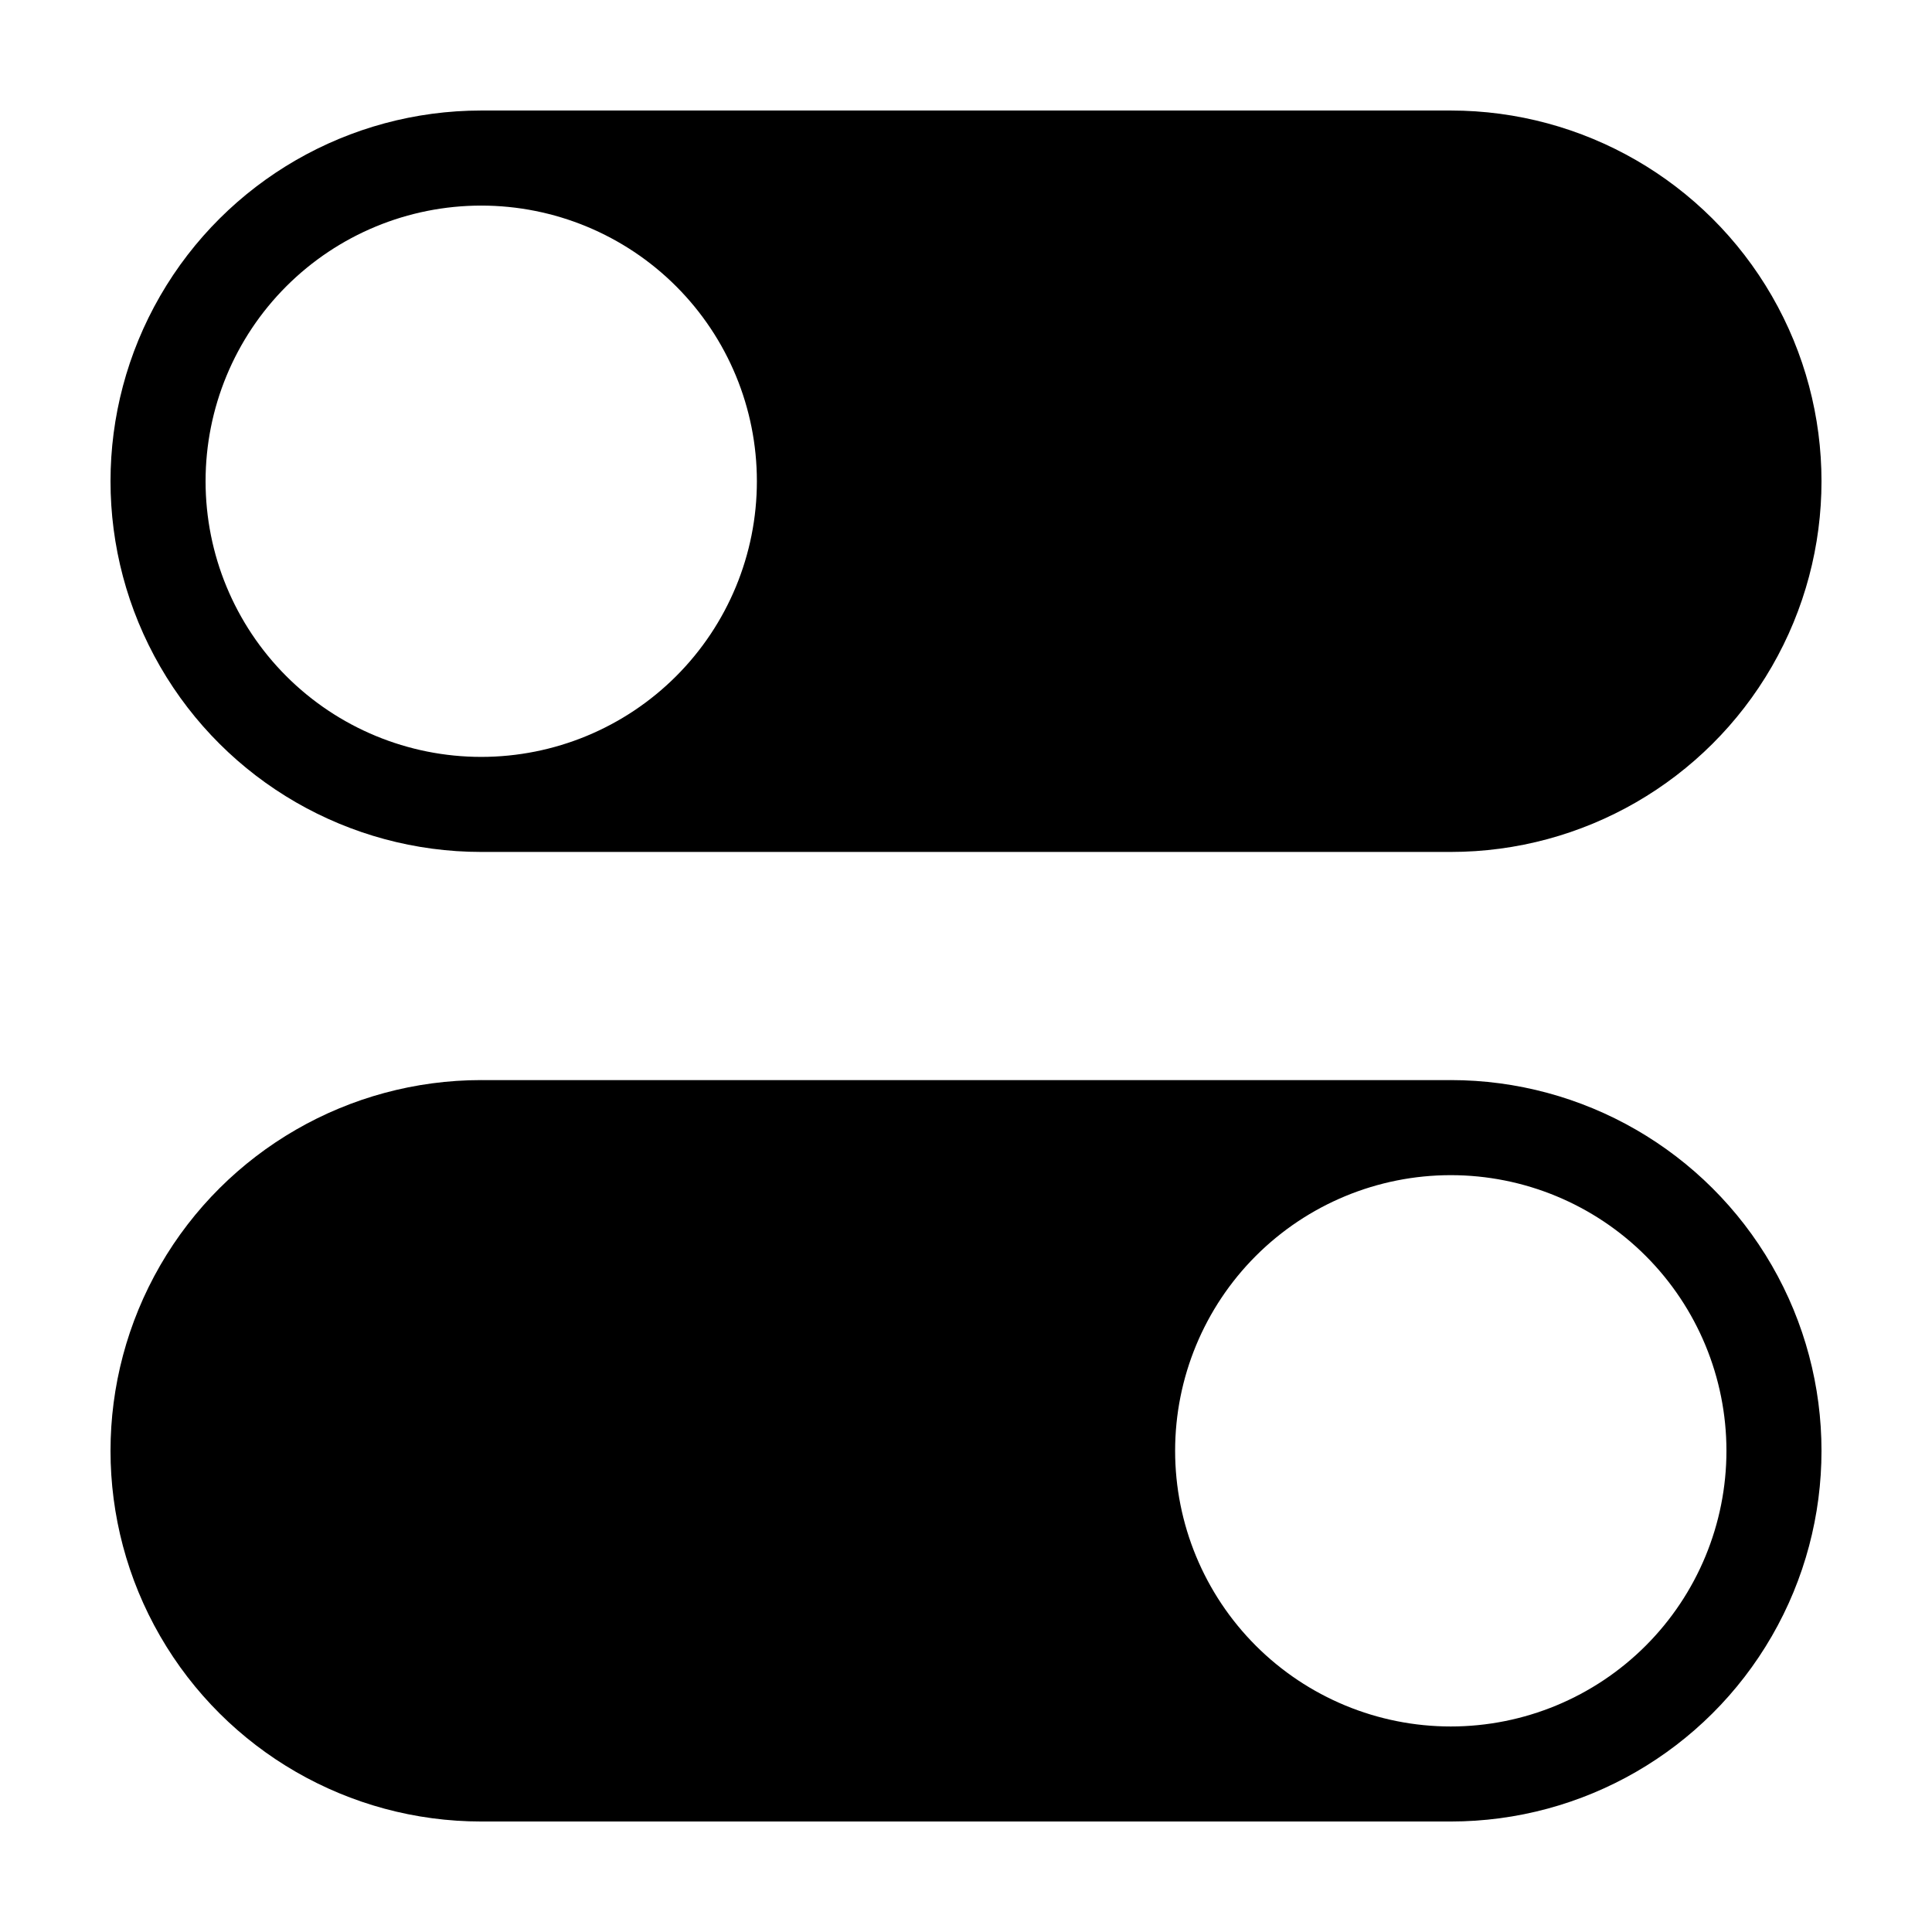 <?xml version="1.0" encoding="UTF-8"?>
<!-- Uploaded to: SVG Repo, www.svgrepo.com, Generator: SVG Repo Mixer Tools -->
<svg fill="#000000" width="800px" height="800px" version="1.1" viewBox="144 144 512 512" xmlns="http://www.w3.org/2000/svg">
 <path d="m528.47 173.29h-256.94c-35.098 0-67.531 18.723-85.082 49.121-17.547 30.395-17.547 67.848 0 98.242 17.551 30.398 49.984 49.121 85.082 49.121h256.94c35.102 0 67.531-18.723 85.082-49.121 17.551-30.395 17.551-67.848 0-98.242-17.551-30.398-49.98-49.121-85.082-49.121zm-256.94 171.3v-0.004c-19.375 0-37.957-7.695-51.656-21.395-13.699-13.699-21.395-32.281-21.395-51.656s7.695-37.957 21.395-51.656c13.699-13.699 32.281-21.395 51.656-21.395s37.957 7.695 51.656 21.395c13.699 13.699 21.395 32.281 21.395 51.656s-7.695 37.957-21.395 51.656c-13.699 13.699-32.281 21.395-51.656 21.395zm256.94 85.648h-256.94v-0.004c-35.098 0-67.531 18.727-85.082 49.121-17.547 30.398-17.547 67.848 0 98.242 17.551 30.398 49.984 49.121 85.082 49.121h256.94c35.102 0 67.531-18.723 85.082-49.121 17.551-30.395 17.551-67.844 0-98.242-17.551-30.395-49.98-49.121-85.082-49.121zm0 171.3v-0.004c-19.375 0-37.953-7.699-51.656-21.398-13.699-13.699-21.395-32.281-21.395-51.656s7.695-37.953 21.395-51.656c13.703-13.699 32.281-21.395 51.656-21.395s37.957 7.695 51.656 21.395c13.699 13.703 21.398 32.281 21.398 51.656s-7.699 37.957-21.398 51.656-32.281 21.398-51.656 21.398z"/>
</svg>